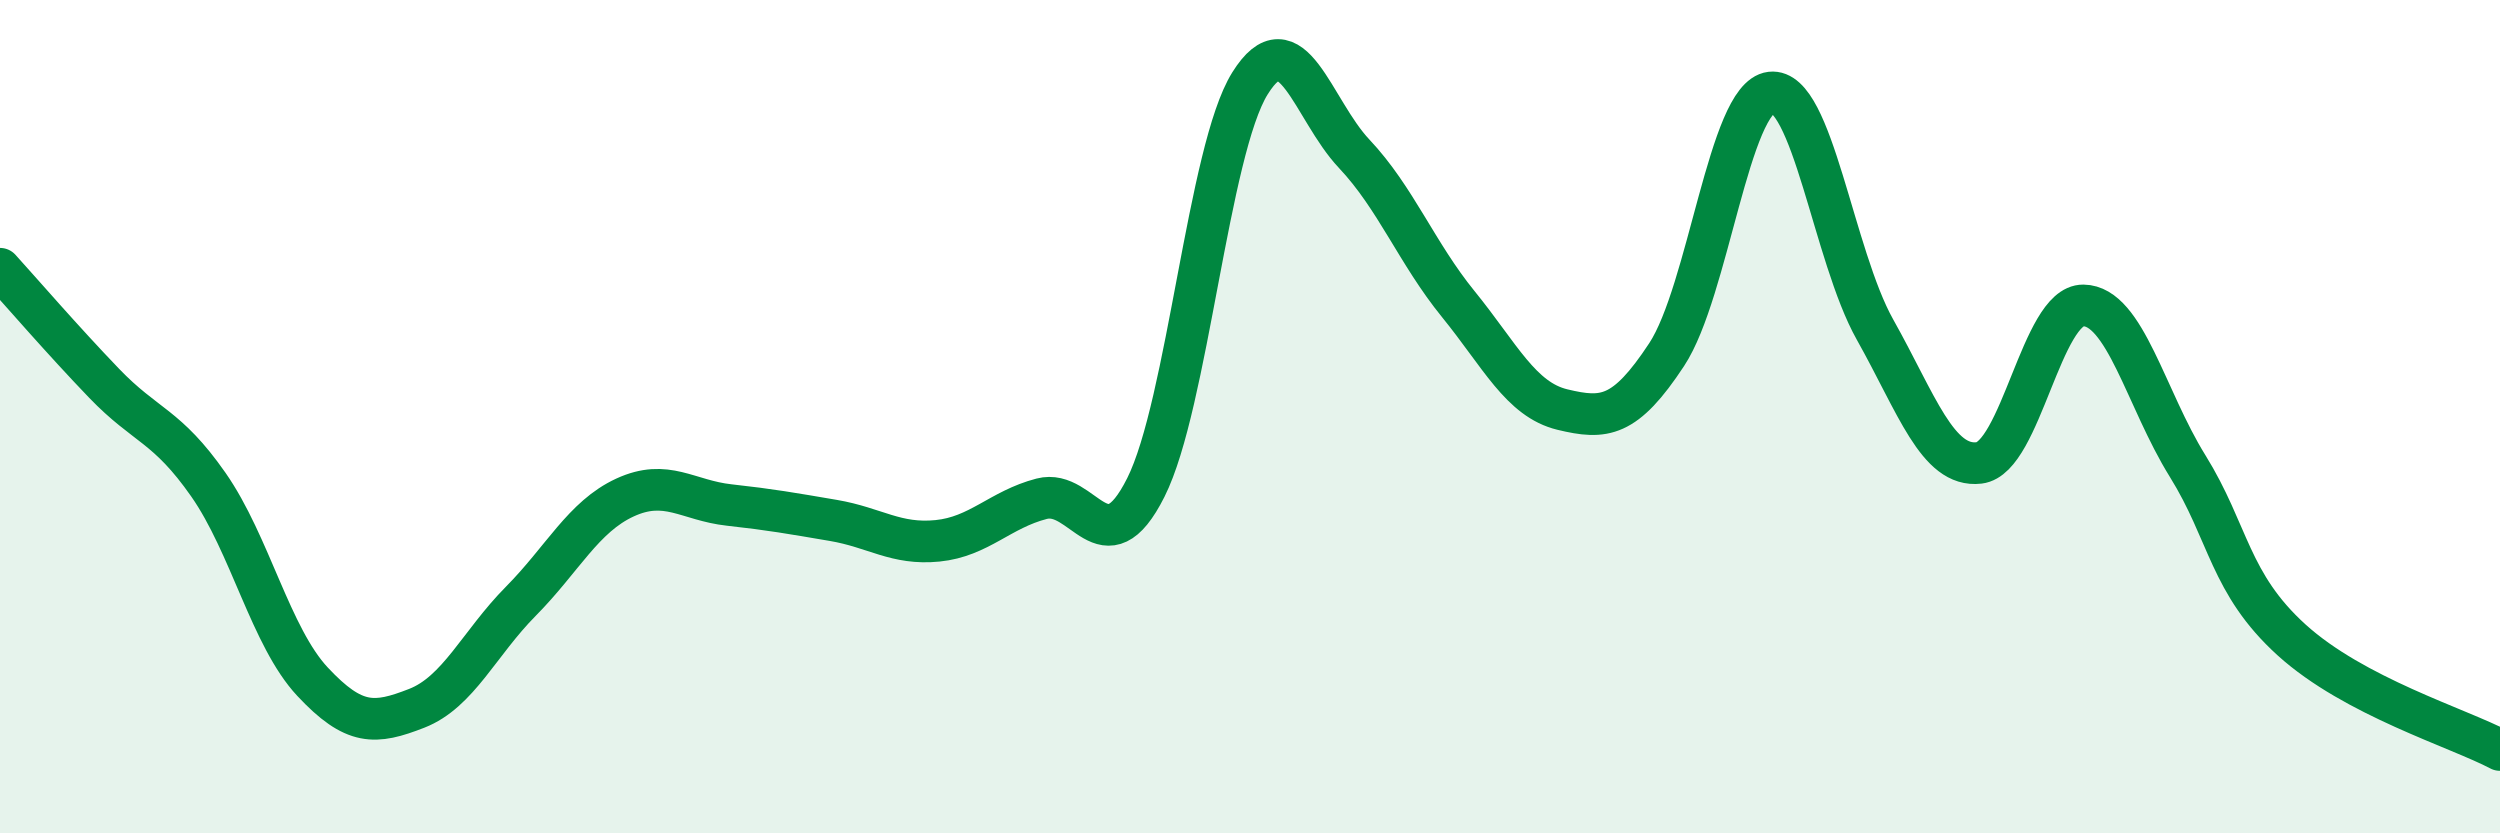 
    <svg width="60" height="20" viewBox="0 0 60 20" xmlns="http://www.w3.org/2000/svg">
      <path
        d="M 0,6.45 C 0.5,7 1.5,8.16 2.5,9.2 C 3.5,10.24 4,10.2 5,11.63 C 6,13.06 6.5,15.29 7.5,16.36 C 8.5,17.43 9,17.39 10,17 C 11,16.61 11.5,15.44 12.5,14.43 C 13.5,13.42 14,12.4 15,11.94 C 16,11.48 16.5,12.01 17.5,12.12 C 18.5,12.23 19,12.32 20,12.49 C 21,12.66 21.5,13.08 22.5,12.98 C 23.5,12.88 24,12.23 25,11.97 C 26,11.71 26.5,13.69 27.5,11.7 C 28.5,9.71 29,3.6 30,2 C 31,0.4 31.5,2.63 32.5,3.69 C 33.5,4.75 34,6.07 35,7.3 C 36,8.53 36.5,9.59 37.5,9.83 C 38.5,10.07 39,10.03 40,8.51 C 41,6.99 41.5,2.34 42.5,2.22 C 43.5,2.1 44,6.13 45,7.91 C 46,9.69 46.5,11.23 47.5,11.11 C 48.5,10.99 49,7.32 50,7.33 C 51,7.34 51.5,9.57 52.5,11.18 C 53.5,12.79 53.5,14 55,15.36 C 56.5,16.72 59,17.47 60,18L60 20L0 20Z"
        fill="#008740"
        opacity="0.1"
        stroke-linecap="round"
        stroke-linejoin="round"
      />
      <path
        d="M 0,6.45 C 0.5,7 1.5,8.16 2.5,9.2 C 3.5,10.24 4,10.2 5,11.63 C 6,13.06 6.5,15.29 7.5,16.36 C 8.5,17.43 9,17.39 10,17 C 11,16.61 11.5,15.44 12.5,14.43 C 13.5,13.42 14,12.4 15,11.94 C 16,11.48 16.5,12.01 17.5,12.12 C 18.5,12.23 19,12.32 20,12.49 C 21,12.66 21.5,13.08 22.5,12.98 C 23.5,12.88 24,12.23 25,11.97 C 26,11.71 26.5,13.69 27.5,11.7 C 28.5,9.71 29,3.6 30,2 C 31,0.4 31.5,2.63 32.5,3.69 C 33.5,4.75 34,6.07 35,7.3 C 36,8.53 36.5,9.59 37.5,9.83 C 38.5,10.07 39,10.03 40,8.51 C 41,6.99 41.5,2.34 42.5,2.22 C 43.5,2.1 44,6.13 45,7.91 C 46,9.69 46.5,11.23 47.5,11.11 C 48.5,10.99 49,7.32 50,7.33 C 51,7.34 51.5,9.57 52.5,11.18 C 53.5,12.79 53.5,14 55,15.36 C 56.5,16.72 59,17.47 60,18"
        stroke="#008740"
        stroke-width="1"
        fill="none"
        stroke-linecap="round"
        stroke-linejoin="round"
      />
    </svg>
  